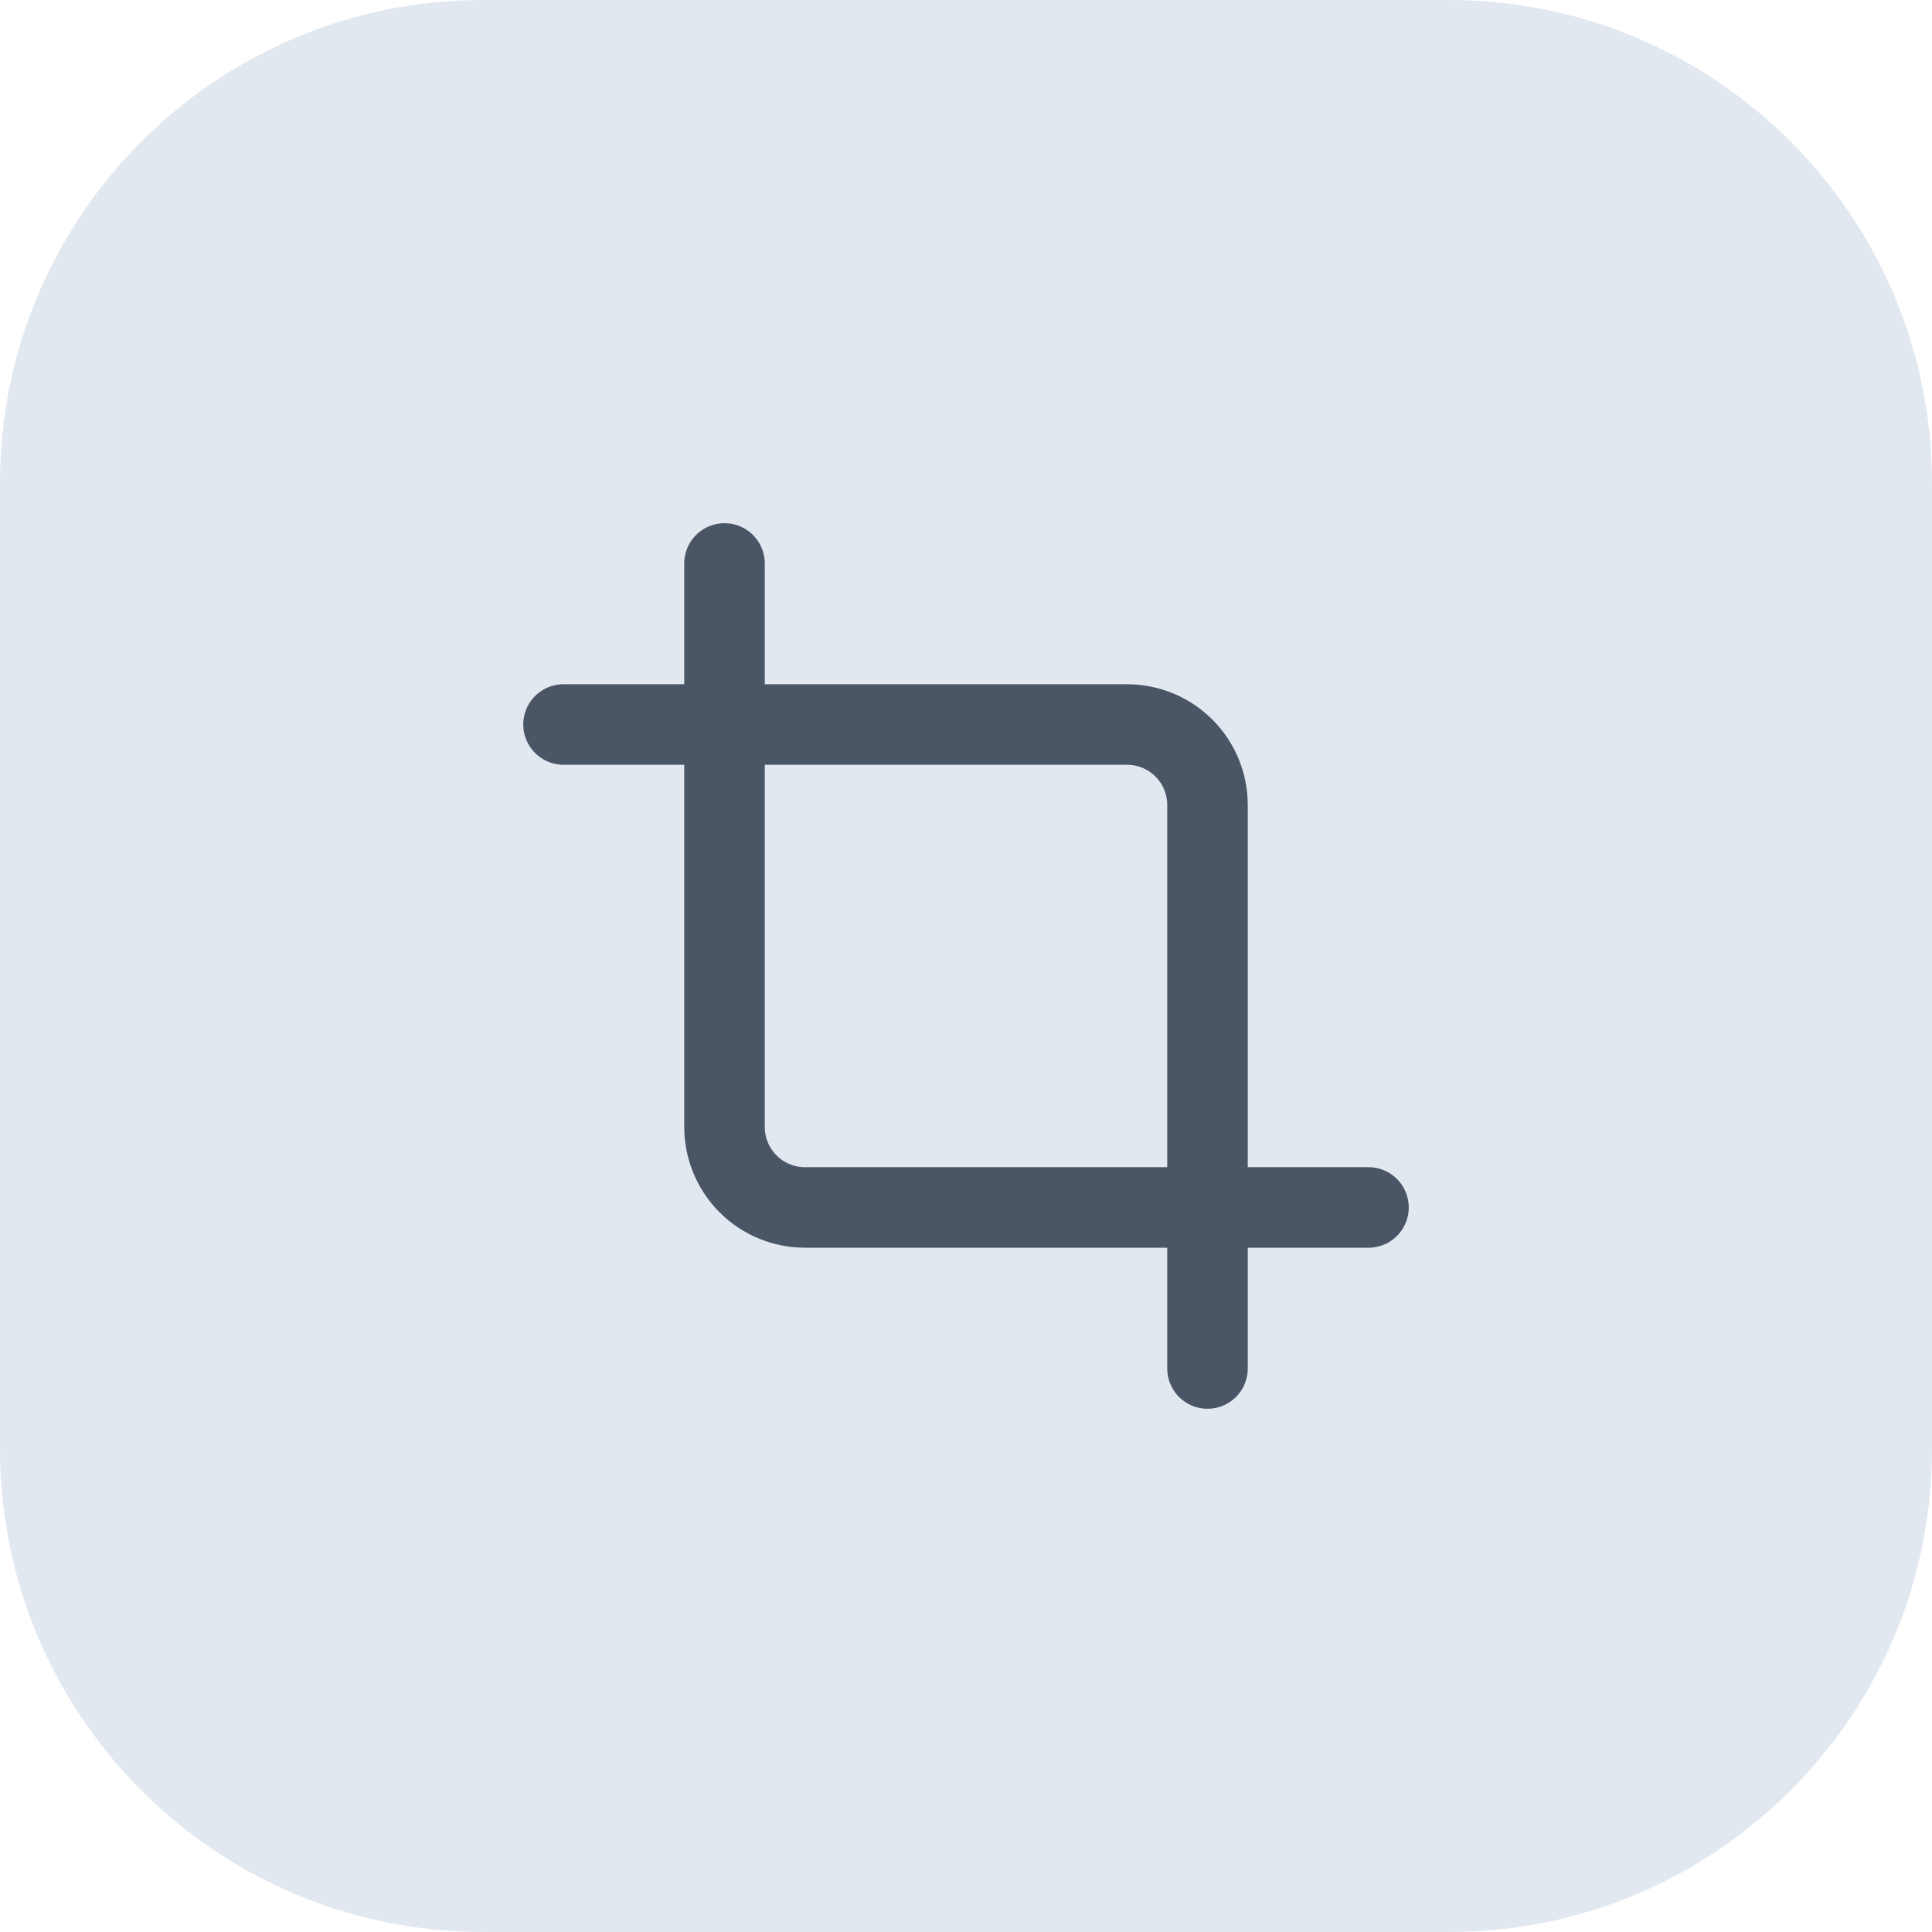 <svg width="40" height="40" viewBox="0 0 40 40" fill="none" xmlns="http://www.w3.org/2000/svg">
<path d="M0 10C0 4.477 4.477 0 10 0H30C35.523 0 40 4.477 40 10V30C40 35.523 35.523 40 30 40H10C4.477 40 0 35.523 0 30V10Z" fill="#E2E8F0"/>
<g clip-path="url(#clip0_1137_40885)">
<path d="M15 11.666V23.333C15 23.775 15.176 24.199 15.488 24.511C15.801 24.824 16.225 24.999 16.667 24.999H28.333" stroke="#4A5565" stroke-width="1.667" stroke-linecap="round" stroke-linejoin="round"/>
<path d="M25 28.333V16.667C25 16.225 24.825 15.801 24.512 15.488C24.2 15.176 23.776 15 23.334 15H11.667" stroke="#4A5565" stroke-width="1.667" stroke-linecap="round" stroke-linejoin="round"/>
</g>
<defs>
<clipPath id="clip0_1137_40885">
<rect width="20" height="20" fill="white" transform="translate(10 10)"/>
</clipPath>
</defs>
</svg>
